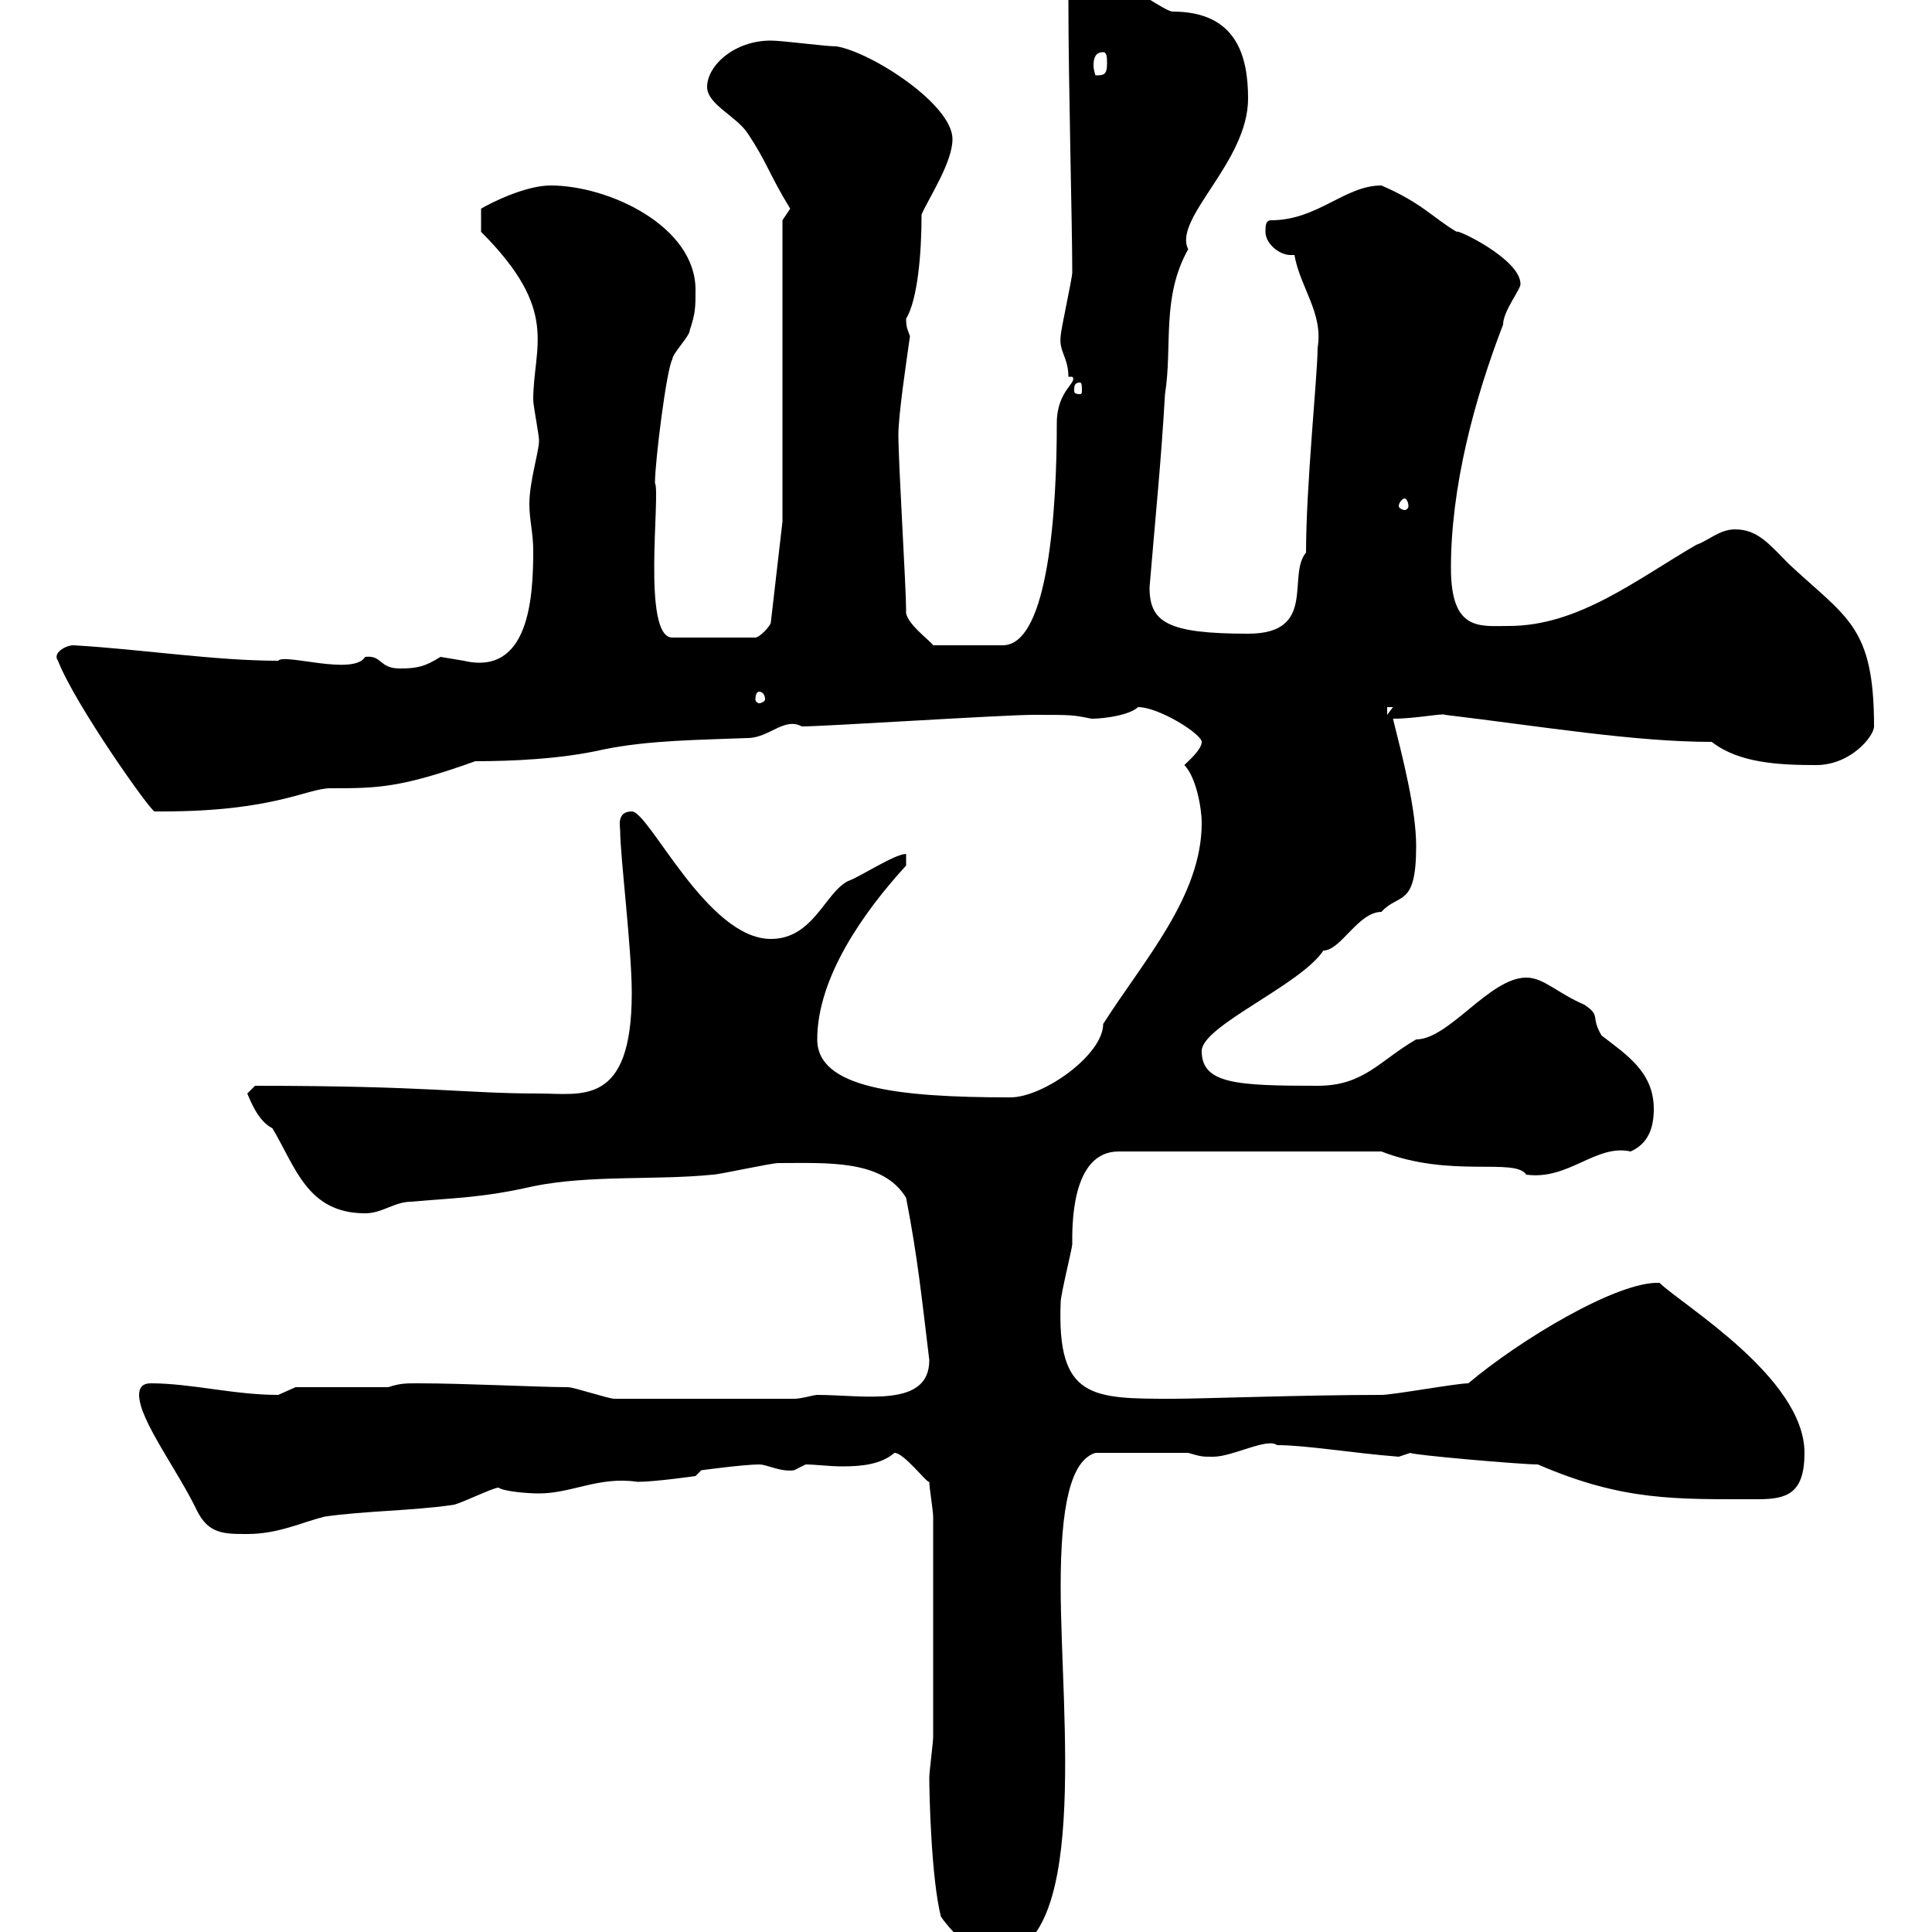 <svg xmlns="http://www.w3.org/2000/svg" xmlns:xlink="http://www.w3.org/1999/xlink" width="300" height="300"><path d="M144.30 276C144.30 278.70 144.60 291.60 146.10 297.60C147.90 300.30 153.60 305.70 153.90 303.90C169.50 303.90 164.70 266.40 164.70 246.30C164.70 234 166.20 226.80 170.10 225.60L184.50 225.60C186.60 226.20 186.60 226.20 188.40 226.20C191.40 226.20 196.80 223.20 198.30 224.40C202.80 224.40 209.70 225.60 217.20 226.20C217.20 226.20 219 225.60 219 225.60C219 225.90 236.10 227.40 238.80 227.40C252 233.10 260.10 232.80 273 232.80C277.50 232.80 280.20 231.90 280.20 225.60C280.20 213.90 261 202.50 257.70 199.20C251.10 198.90 235.80 208.20 228 214.80C226.20 214.80 216.30 216.60 214.50 216.60C202.50 216.60 186.60 217.20 182.10 217.20C169.50 217.20 164.10 217.20 164.70 202.20C164.70 201 166.50 193.80 166.50 193.20C166.50 190.80 166.20 178.80 173.70 178.80L214.50 178.80C225.30 183 235.20 179.70 237 182.40C243.60 183.30 247.80 177.60 253.20 178.80C255.90 177.60 256.80 175.20 256.80 172.20C256.80 166.50 252.60 163.80 248.70 160.80C246.90 157.80 248.70 157.80 246 156C241.80 154.20 239.70 151.80 237 151.80C231.30 151.80 225 161.40 219.90 161.40C214.20 164.70 211.80 168.60 204.60 168.60C192 168.60 186.60 168.30 186.60 163.20C186.60 159.30 201.90 153 205.50 147.60C208.20 147.60 210.90 141.60 214.50 141.60C217.20 138.60 219.90 141 219.90 131.40C219.90 125.70 217.80 117.60 216.30 111.60C219.90 111.60 224.10 110.70 224.40 111C239.40 112.80 253.80 115.20 265.80 115.20C270 118.50 276.30 118.80 282 118.80C287.40 118.80 291 114.30 291 112.80C291 97.20 286.80 96 277.80 87.60C274.80 84.60 273 82.20 269.40 82.20C267 82.20 265.20 84 263.40 84.60C254.10 90 245.10 97.20 234.30 97.20C229.80 97.20 225.30 98.10 225.30 88.20C225.30 75.60 228.90 62.10 233.40 50.40C233.40 48.30 236.10 45 236.10 44.10C236.10 40.20 225.90 35.40 226.20 36C222.60 33.90 220.80 31.50 214.50 28.80C208.80 28.80 204.60 34.20 197.40 34.20C196.50 34.20 196.50 35.10 196.50 36C196.50 37.80 198.60 39.60 200.40 39.60C200.70 39.60 200.70 39.60 201 39.60C201.90 44.70 205.50 48.60 204.60 54C204.60 58.20 202.80 75.30 202.80 85.80C199.80 89.40 204.60 98.40 193.80 98.40C181.20 98.40 178.50 96.60 178.50 91.20C179.40 80.40 180.30 71.70 180.90 61.20C182.10 53.70 180.30 46.20 184.50 38.70C182.10 33.90 193.80 25.20 193.80 15.30C193.80 8.70 192 1.80 182.10 1.80C180.90 1.80 174.90-2.70 173.70-2.70C173.10-2.70 168.30-2.70 167.70-2.70L165.90 0C165.90 13.20 166.50 34.80 166.50 42.30C166.50 43.20 164.70 51.30 164.70 52.20C164.40 54.60 165.90 55.50 165.90 58.50L166.50 58.50C167.40 59.40 164.10 60.60 164.10 65.70C164.10 78.60 162.90 100.20 155.70 100.20L144.90 100.20C144.60 99.60 140.40 96.60 140.70 94.80C140.70 91.20 139.50 72 139.50 67.50C139.50 64.50 140.70 56.40 141.30 52.20C141 51.30 140.70 51 140.70 49.50C142.50 46.50 143.10 39.30 143.10 33.30C144.30 30.60 147.90 25.20 147.90 21.60C147.90 16.20 135.30 8.10 129.90 7.20C128.10 7.20 121.50 6.30 119.70 6.30C114 6.30 109.80 10.20 109.80 13.50C109.80 16.20 114.30 18 116.10 20.70C119.10 25.20 119.40 27 122.70 32.40C122.70 32.40 121.50 34.20 121.50 34.20L121.50 81L119.70 96.60C119.70 97.20 117.90 99 117.30 99L104.40 99C99.60 99 102.60 76.50 101.70 75C101.70 71.70 103.50 57.30 104.40 55.80C104.40 54.90 107.10 52.20 107.10 51.30C108 48.60 108 47.70 108 45C108 35.10 94.50 28.80 85.50 28.80C81.60 28.80 76.20 31.50 74.70 32.40L74.70 36C87 48.30 82.80 53.70 82.80 62.10C82.80 63 83.70 67.50 83.70 68.40C83.70 70.20 82.20 74.70 82.20 78.30C82.20 80.70 82.80 82.80 82.80 85.50C82.80 92.70 82.20 105 72 102.60C72 102.60 68.40 102 68.40 102C66 103.50 64.80 103.80 62.10 103.80C58.80 103.80 59.40 101.70 56.70 102C54.90 105 44.10 101.40 43.20 102.60C33.30 102.60 21.90 100.80 11.40 100.20C10.20 100.20 8.10 101.40 9 102.60C11.70 109.50 23.40 126 24 126C25.20 126 25.20 126 25.20 126C42.60 126 47.70 122.40 51.30 122.40C58.50 122.40 62.10 122.40 73.80 118.20C79.20 118.20 87 117.90 93.60 116.40C100.80 114.90 108.90 114.90 116.10 114.60C119.40 114.60 121.80 111.30 124.50 112.80C128.10 112.80 155.70 111 160.50 111C166.50 111 166.50 111 169.50 111.60C171.60 111.60 175.50 111 176.70 109.80C180 109.80 186.60 114 186.60 115.20C186.60 116.40 184.50 118.20 183.90 118.80C185.70 120.60 186.60 125.40 186.60 127.80C186.60 139.20 177.60 149.10 171.30 159C171.30 163.80 162 170.40 156.90 170.40C139.20 170.40 126.90 168.90 126.90 161.40C126.90 151.80 134.10 141.60 140.70 134.40L140.70 132.60C138.90 132.60 133.50 136.20 131.70 136.80C128.10 138.60 126.30 145.80 119.70 145.80C109.80 145.80 100.80 126 98.10 126C95.70 126 96.30 128.40 96.30 129C96.30 132.90 98.10 147.30 98.10 154.20C98.10 171.90 90.30 169.80 83.70 169.80C72 169.80 66.90 168.60 39.60 168.60L38.40 169.80C38.70 170.40 39.90 174 42.30 175.20C45.90 181.20 47.70 188.40 56.70 188.40C59.40 188.40 61.20 186.60 63.90 186.60C70.50 186 75 186 82.80 184.20C91.80 182.40 101.70 183.30 110.70 182.40C111.60 182.40 119.70 180.60 120.90 180.60C128.40 180.60 137.10 180 140.70 186C142.50 195.30 143.10 201.30 144.30 211.20C144.30 218.70 134.10 216.60 126.90 216.60C126.30 216.60 124.50 217.20 123.30 217.20L95.40 217.20C94.50 217.20 89.10 215.40 88.20 215.40C83.70 215.40 72.30 214.80 64.80 214.80C63 214.80 62.10 214.80 60.30 215.40L45.90 215.40C45.90 215.40 43.20 216.60 43.20 216.60C36.30 216.60 29.70 214.80 23.40 214.80C22.20 214.80 21.60 215.40 21.60 216.60C21.60 220.50 27.60 228.30 30.60 234.60C32.40 238.20 34.80 238.20 38.40 238.20C43.20 238.20 46.80 236.40 50.40 235.50C56.70 234.60 63.90 234.60 70.20 233.70C71.10 233.70 76.50 231 77.40 231C78.30 231.60 81.90 231.90 83.70 231.90C88.80 231.90 93 229.20 99 230.10C101.70 230.10 108 229.20 108 229.20L108.90 228.30C108.90 228.30 115.50 227.40 117.90 227.40C119.10 227.40 121.20 228.60 123.30 228.30C123.30 228.30 125.10 227.40 125.10 227.40C126.60 227.40 128.70 227.70 130.80 227.70C133.80 227.70 136.80 227.40 138.90 225.60C140.40 225.60 144 230.40 144.30 230.10C144.30 231 144.90 234.60 144.90 235.50L144.90 269.70C144.90 270.60 144.30 275.10 144.30 276ZM215.40 109.80L216.30 109.80L215.40 111ZM117.90 107.40C118.20 107.40 118.80 107.70 118.80 108.60C118.80 108.90 118.20 109.20 117.90 109.20C117.60 109.20 117.30 108.90 117.30 108.60C117.30 107.70 117.60 107.40 117.90 107.40ZM218.10 77.40C218.40 77.40 218.70 78 218.70 78.60C218.70 78.90 218.40 79.20 218.10 79.20C217.80 79.20 217.20 78.90 217.20 78.60C217.20 78 217.80 77.40 218.10 77.40ZM167.70 59.40C168 59.40 168 60 168 60.60C168 60.90 168 61.20 167.70 61.20C166.80 61.20 166.80 60.90 166.80 60.60C166.80 60 166.80 59.40 167.70 59.40ZM171.30 8.10C171.90 8.10 171.90 9 171.90 9.90C171.90 11.70 171.30 11.70 170.10 11.70C170.10 11.70 169.80 10.80 169.80 10.20C169.80 9 170.10 8.10 171.30 8.10Z"/></svg>